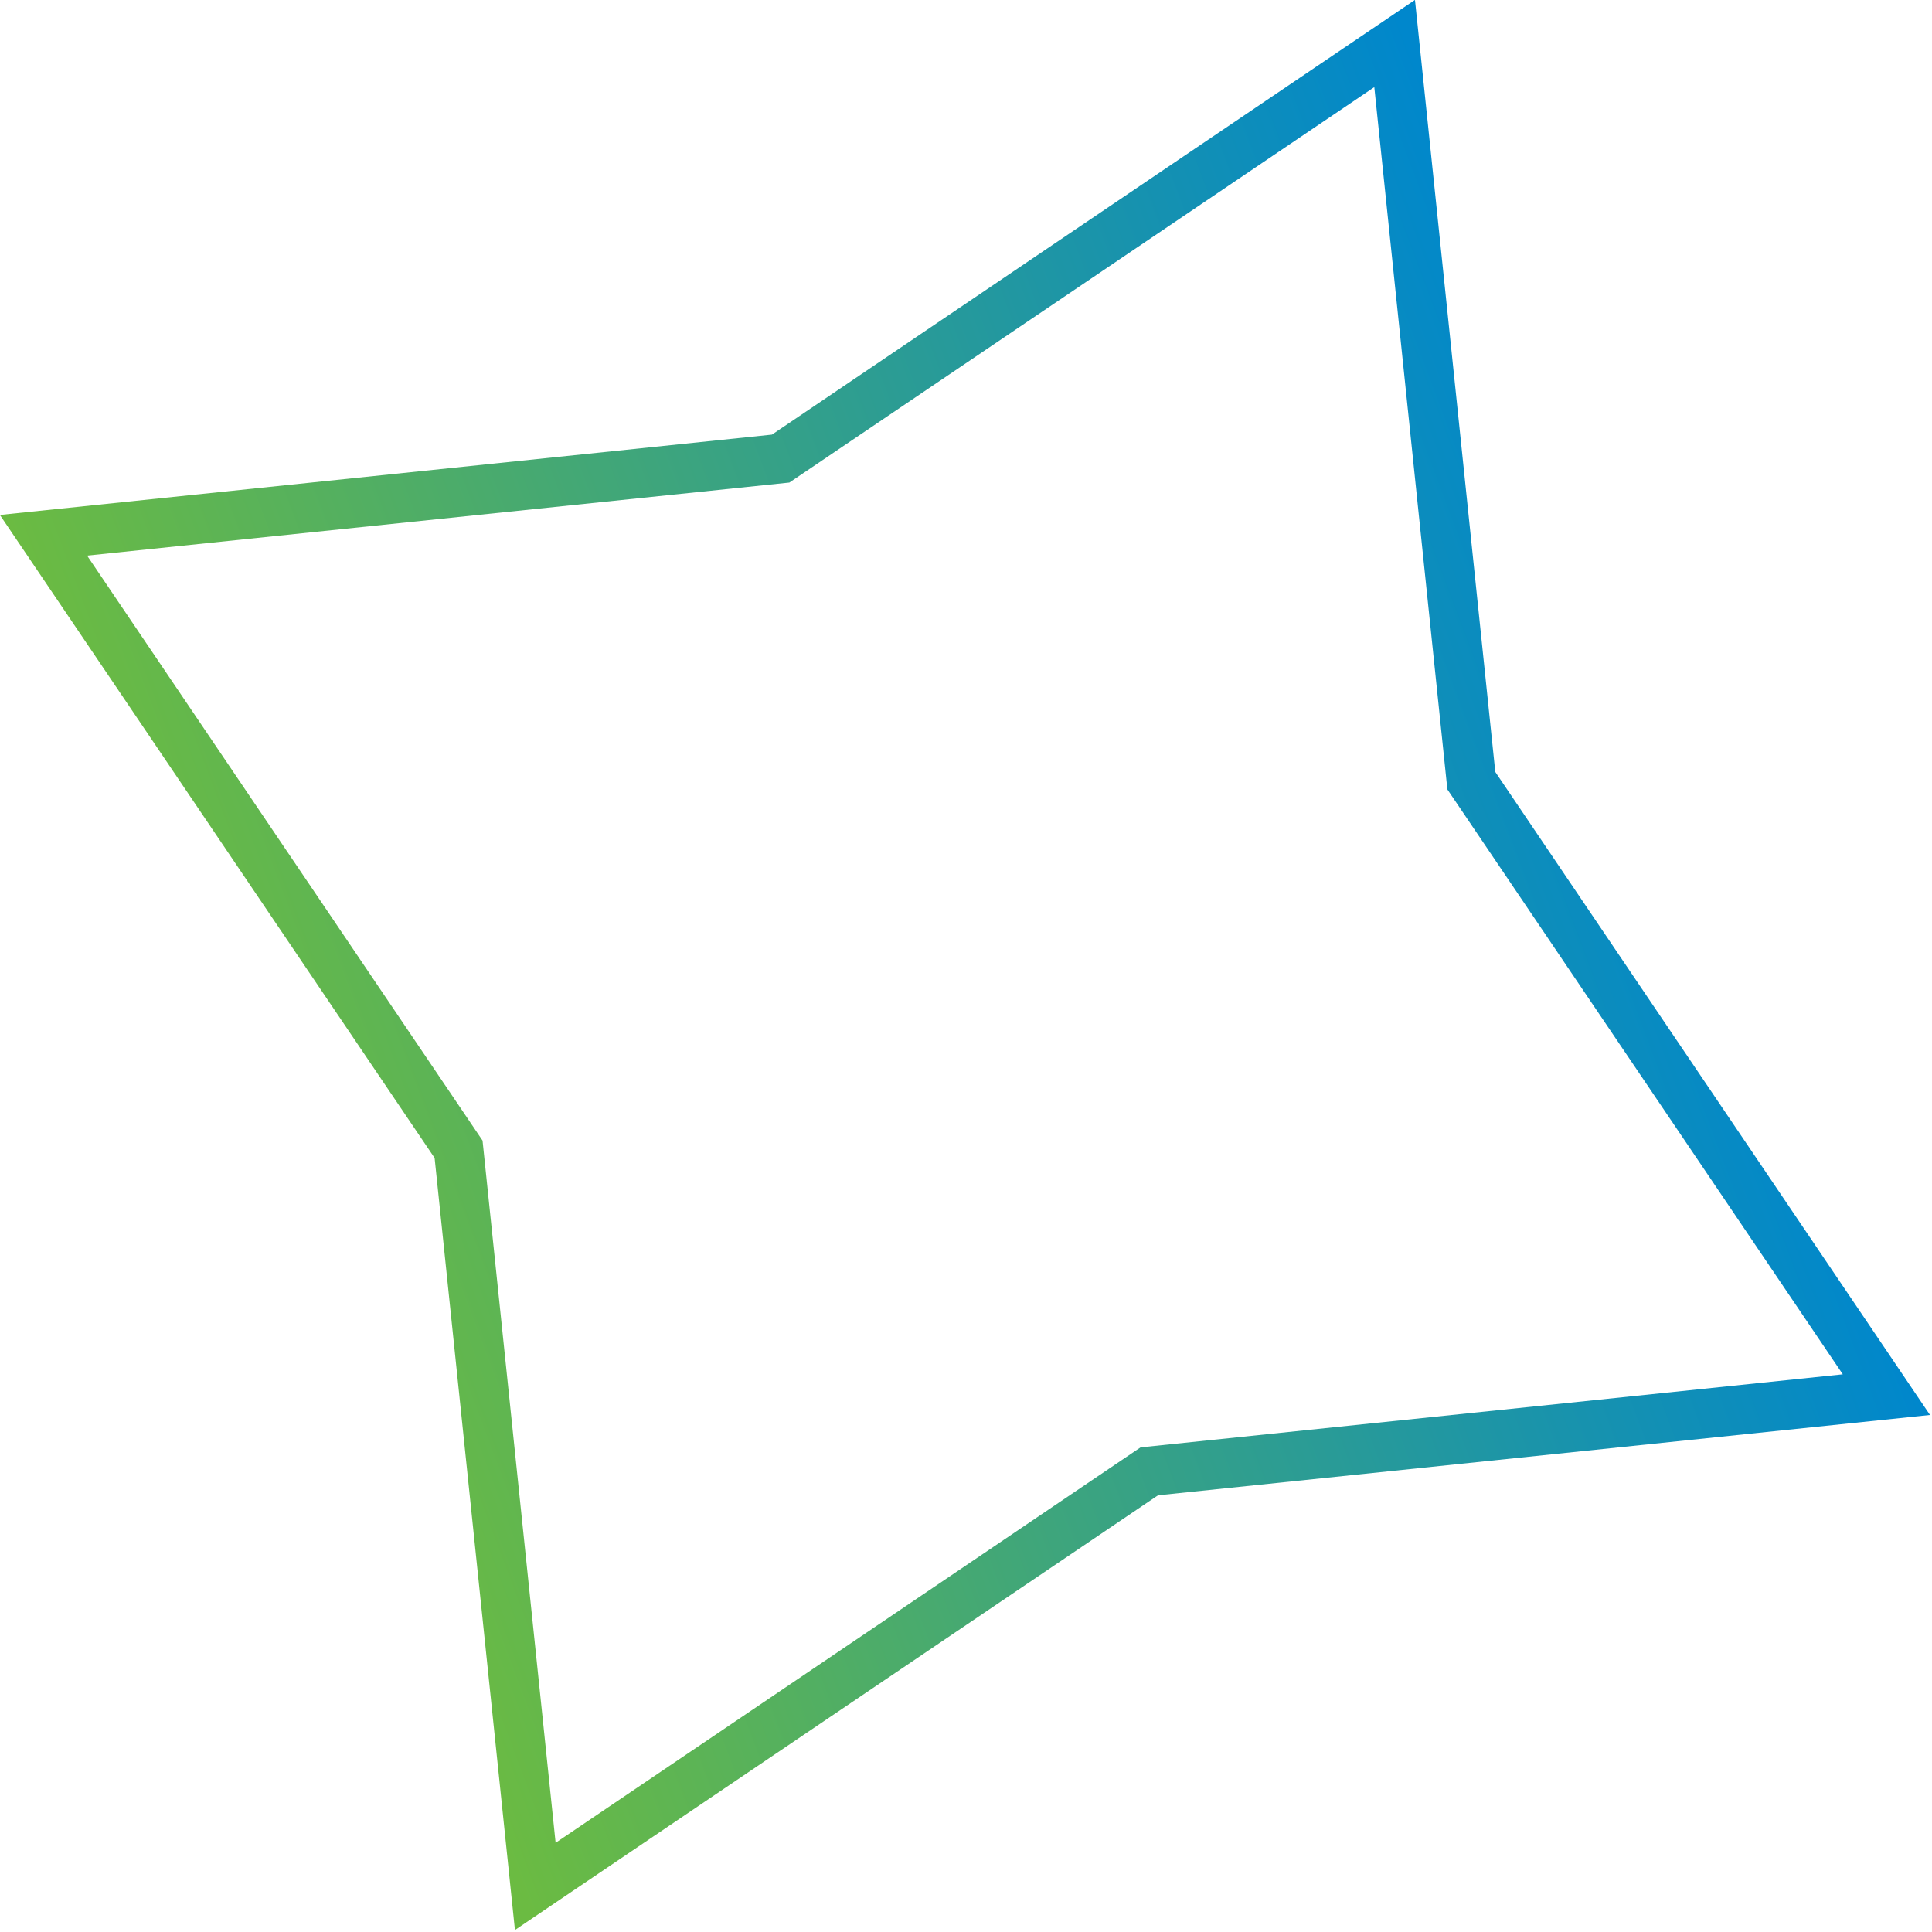 <?xml version="1.0" encoding="UTF-8"?>
<svg width="781px" height="781px" viewBox="0 0 781 781" version="1.1" xmlns="http://www.w3.org/2000/svg" xmlns:xlink="http://www.w3.org/1999/xlink">
    <title>Star Copy</title>
    <defs>
        <linearGradient x1="50%" y1="0%" x2="50%" y2="100%" id="linearGradient-1">
            <stop stop-color="#0087CC" offset="0%"></stop>
            <stop stop-color="#6BBB42" offset="100%"></stop>
        </linearGradient>
    </defs>
    <g id="Page-1" stroke="none" stroke-width="1" fill="none" fill-rule="evenodd">
        <path d="M618.224,390.081 L694.453,85.707 L390.078,161.935 L85.704,85.707 L161.932,390.081 L85.704,694.456 L390.078,618.227 L694.453,694.456 L618.224,390.081 Z M390.078,182.553 L666.945,113.214 L597.607,390.082 L666.945,666.949 L390.078,597.61 L113.21,666.949 L182.55,390.082 L113.21,113.214 L390.078,182.553 Z" id="Star-Copy" fill="url(#linearGradient-1)" fill-rule="nonzero" transform="translate(390.078, 390.082) rotate(70) translate(-390.078, -390.082) "></path>
    </g>
</svg>